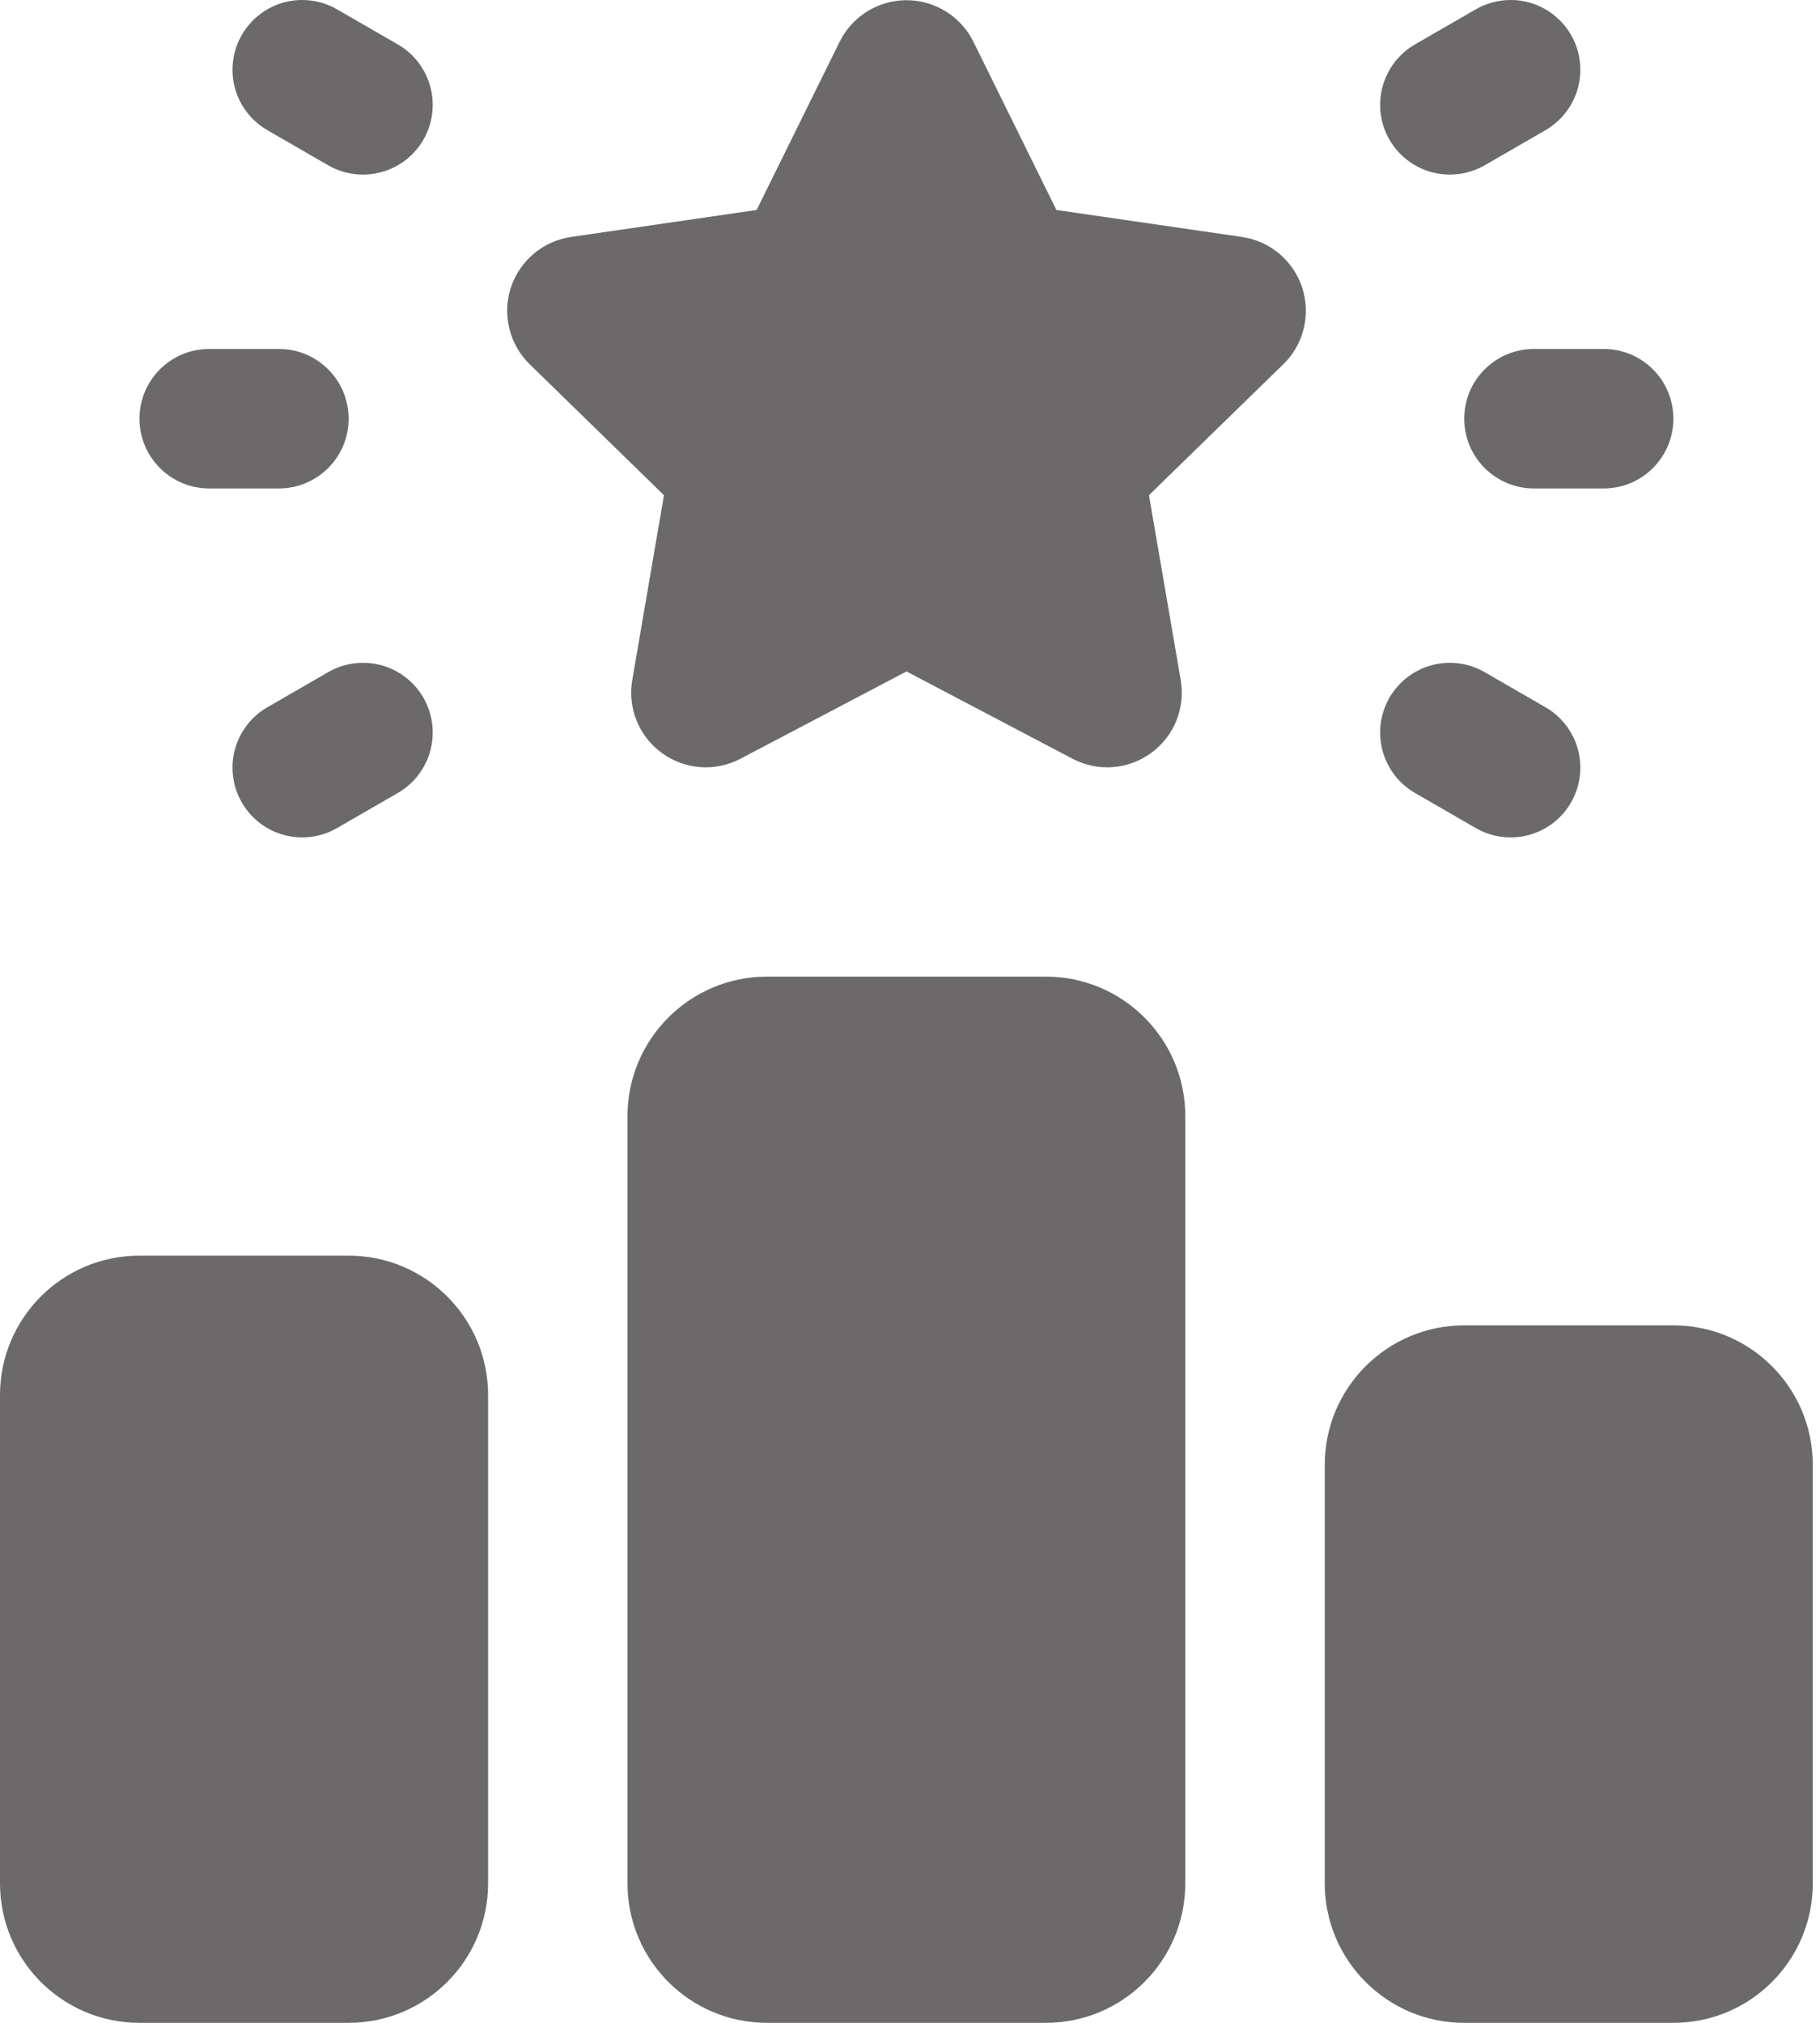 <?xml version="1.0" encoding="UTF-8"?> <svg xmlns="http://www.w3.org/2000/svg" width="27" height="30" viewBox="0 0 27 30" fill="none"><path d="M5.172 18.622H2.069C0.926 18.622 0 19.548 0 20.691V27.931C0 29.074 0.926 30 2.069 30H5.172C6.314 30 7.241 29.074 7.241 27.931V20.691C7.241 19.548 6.314 18.622 5.172 18.622Z" fill="#6B6969"></path><path d="M15.515 14.484H11.378C10.236 14.484 9.309 15.411 9.309 16.553V27.931C9.309 29.074 10.236 30 11.378 30H15.515C16.658 30 17.584 29.074 17.584 27.931V16.553C17.584 15.411 16.658 14.484 15.515 14.484Z" fill="#6B6969"></path><path d="M24.825 19.656H21.722C20.579 19.656 19.653 20.582 19.653 21.725V27.931C19.653 29.074 20.579 30 21.722 30H24.825C25.967 30 26.893 29.074 26.893 27.931V21.725C26.893 20.582 25.967 19.656 24.825 19.656Z" fill="#6B6969"></path><path d="M20.613 10.347C20.75 10.11 20.976 9.936 21.241 9.865C21.506 9.794 21.788 9.831 22.026 9.969L22.922 10.486C23.04 10.553 23.144 10.643 23.228 10.751C23.311 10.859 23.373 10.982 23.409 11.114C23.444 11.245 23.454 11.383 23.436 11.518C23.419 11.653 23.374 11.784 23.306 11.902C23.238 12.02 23.147 12.124 23.039 12.207C22.93 12.289 22.807 12.35 22.675 12.385C22.543 12.42 22.405 12.428 22.27 12.41C22.135 12.391 22.005 12.346 21.887 12.277L20.991 11.76C20.754 11.623 20.581 11.397 20.51 11.132C20.439 10.867 20.476 10.585 20.613 10.347ZM20.613 2.072C20.75 2.31 20.976 2.483 21.241 2.554C21.506 2.625 21.788 2.588 22.026 2.451L22.922 1.934C23.04 1.866 23.144 1.776 23.228 1.668C23.311 1.56 23.373 1.437 23.409 1.305C23.444 1.174 23.454 1.036 23.436 0.901C23.419 0.766 23.374 0.635 23.306 0.517C23.238 0.399 23.147 0.296 23.039 0.213C22.93 0.13 22.807 0.069 22.675 0.034C22.543 -0.001 22.405 -0.009 22.27 0.01C22.135 0.028 22.005 0.073 21.887 0.142L20.991 0.659C20.754 0.796 20.581 1.022 20.51 1.287C20.439 1.552 20.476 1.835 20.613 2.072ZM21.722 6.21C21.722 6.484 21.831 6.747 22.025 6.941C22.219 7.135 22.482 7.244 22.756 7.244H23.791C24.065 7.244 24.328 7.135 24.522 6.941C24.716 6.747 24.825 6.484 24.825 6.21C24.825 5.935 24.716 5.672 24.522 5.478C24.328 5.284 24.065 5.175 23.791 5.175H22.756C22.482 5.175 22.219 5.284 22.025 5.478C21.831 5.672 21.722 5.935 21.722 6.21ZM6.281 10.347C6.144 10.11 5.918 9.936 5.653 9.865C5.388 9.794 5.105 9.831 4.868 9.969L3.972 10.486C3.853 10.553 3.749 10.643 3.666 10.751C3.582 10.859 3.521 10.982 3.485 11.114C3.449 11.245 3.44 11.383 3.458 11.518C3.475 11.653 3.519 11.784 3.588 11.902C3.656 12.02 3.747 12.124 3.855 12.207C3.963 12.289 4.087 12.35 4.219 12.385C4.351 12.42 4.488 12.428 4.623 12.41C4.759 12.391 4.889 12.346 5.006 12.277L5.902 11.76C6.14 11.623 6.313 11.397 6.384 11.132C6.455 10.867 6.418 10.585 6.281 10.347ZM6.281 2.072C6.144 2.31 5.918 2.483 5.653 2.554C5.388 2.625 5.105 2.588 4.868 2.451L3.972 1.934C3.853 1.866 3.749 1.776 3.666 1.668C3.582 1.56 3.521 1.437 3.485 1.305C3.449 1.174 3.44 1.036 3.458 0.901C3.475 0.766 3.519 0.635 3.588 0.517C3.656 0.399 3.747 0.296 3.855 0.213C3.963 0.13 4.087 0.069 4.219 0.034C4.351 -0.001 4.488 -0.009 4.623 0.01C4.759 0.028 4.889 0.073 5.006 0.142L5.902 0.659C6.14 0.796 6.313 1.022 6.384 1.287C6.455 1.552 6.418 1.835 6.281 2.072ZM3.103 7.244H4.138C4.412 7.244 4.675 7.135 4.869 6.941C5.063 6.747 5.172 6.484 5.172 6.21C5.172 5.935 5.063 5.672 4.869 5.478C4.675 5.284 4.412 5.175 4.138 5.175H3.103C2.829 5.175 2.566 5.284 2.372 5.478C2.178 5.672 2.069 5.935 2.069 6.21C2.069 6.484 2.178 6.747 2.372 6.941C2.566 7.135 2.829 7.244 3.103 7.244ZM19.037 5.403L17.045 7.344L17.516 10.085C17.551 10.289 17.528 10.498 17.451 10.69C17.373 10.881 17.243 11.047 17.076 11.168C16.909 11.29 16.711 11.362 16.505 11.377C16.299 11.392 16.093 11.348 15.91 11.252L13.448 9.958L10.986 11.252C10.803 11.348 10.597 11.392 10.391 11.377C10.185 11.362 9.987 11.29 9.82 11.168C9.653 11.047 9.523 10.881 9.445 10.69C9.367 10.498 9.345 10.289 9.38 10.085L9.85 7.344L7.859 5.403C7.711 5.259 7.606 5.076 7.557 4.875C7.507 4.675 7.514 4.464 7.578 4.268C7.642 4.071 7.76 3.896 7.918 3.763C8.076 3.63 8.268 3.544 8.473 3.514L11.225 3.114L12.456 0.62C12.547 0.435 12.689 0.279 12.864 0.17C13.04 0.061 13.242 0.003 13.448 0.003C13.655 0.003 13.857 0.061 14.033 0.17C14.208 0.279 14.35 0.435 14.441 0.62L15.672 3.114L18.424 3.514C18.629 3.544 18.821 3.63 18.979 3.763C19.137 3.896 19.255 4.071 19.319 4.268C19.382 4.464 19.39 4.675 19.34 4.875C19.291 5.076 19.186 5.259 19.038 5.403H19.037Z" fill="#6B6969"></path></svg> 